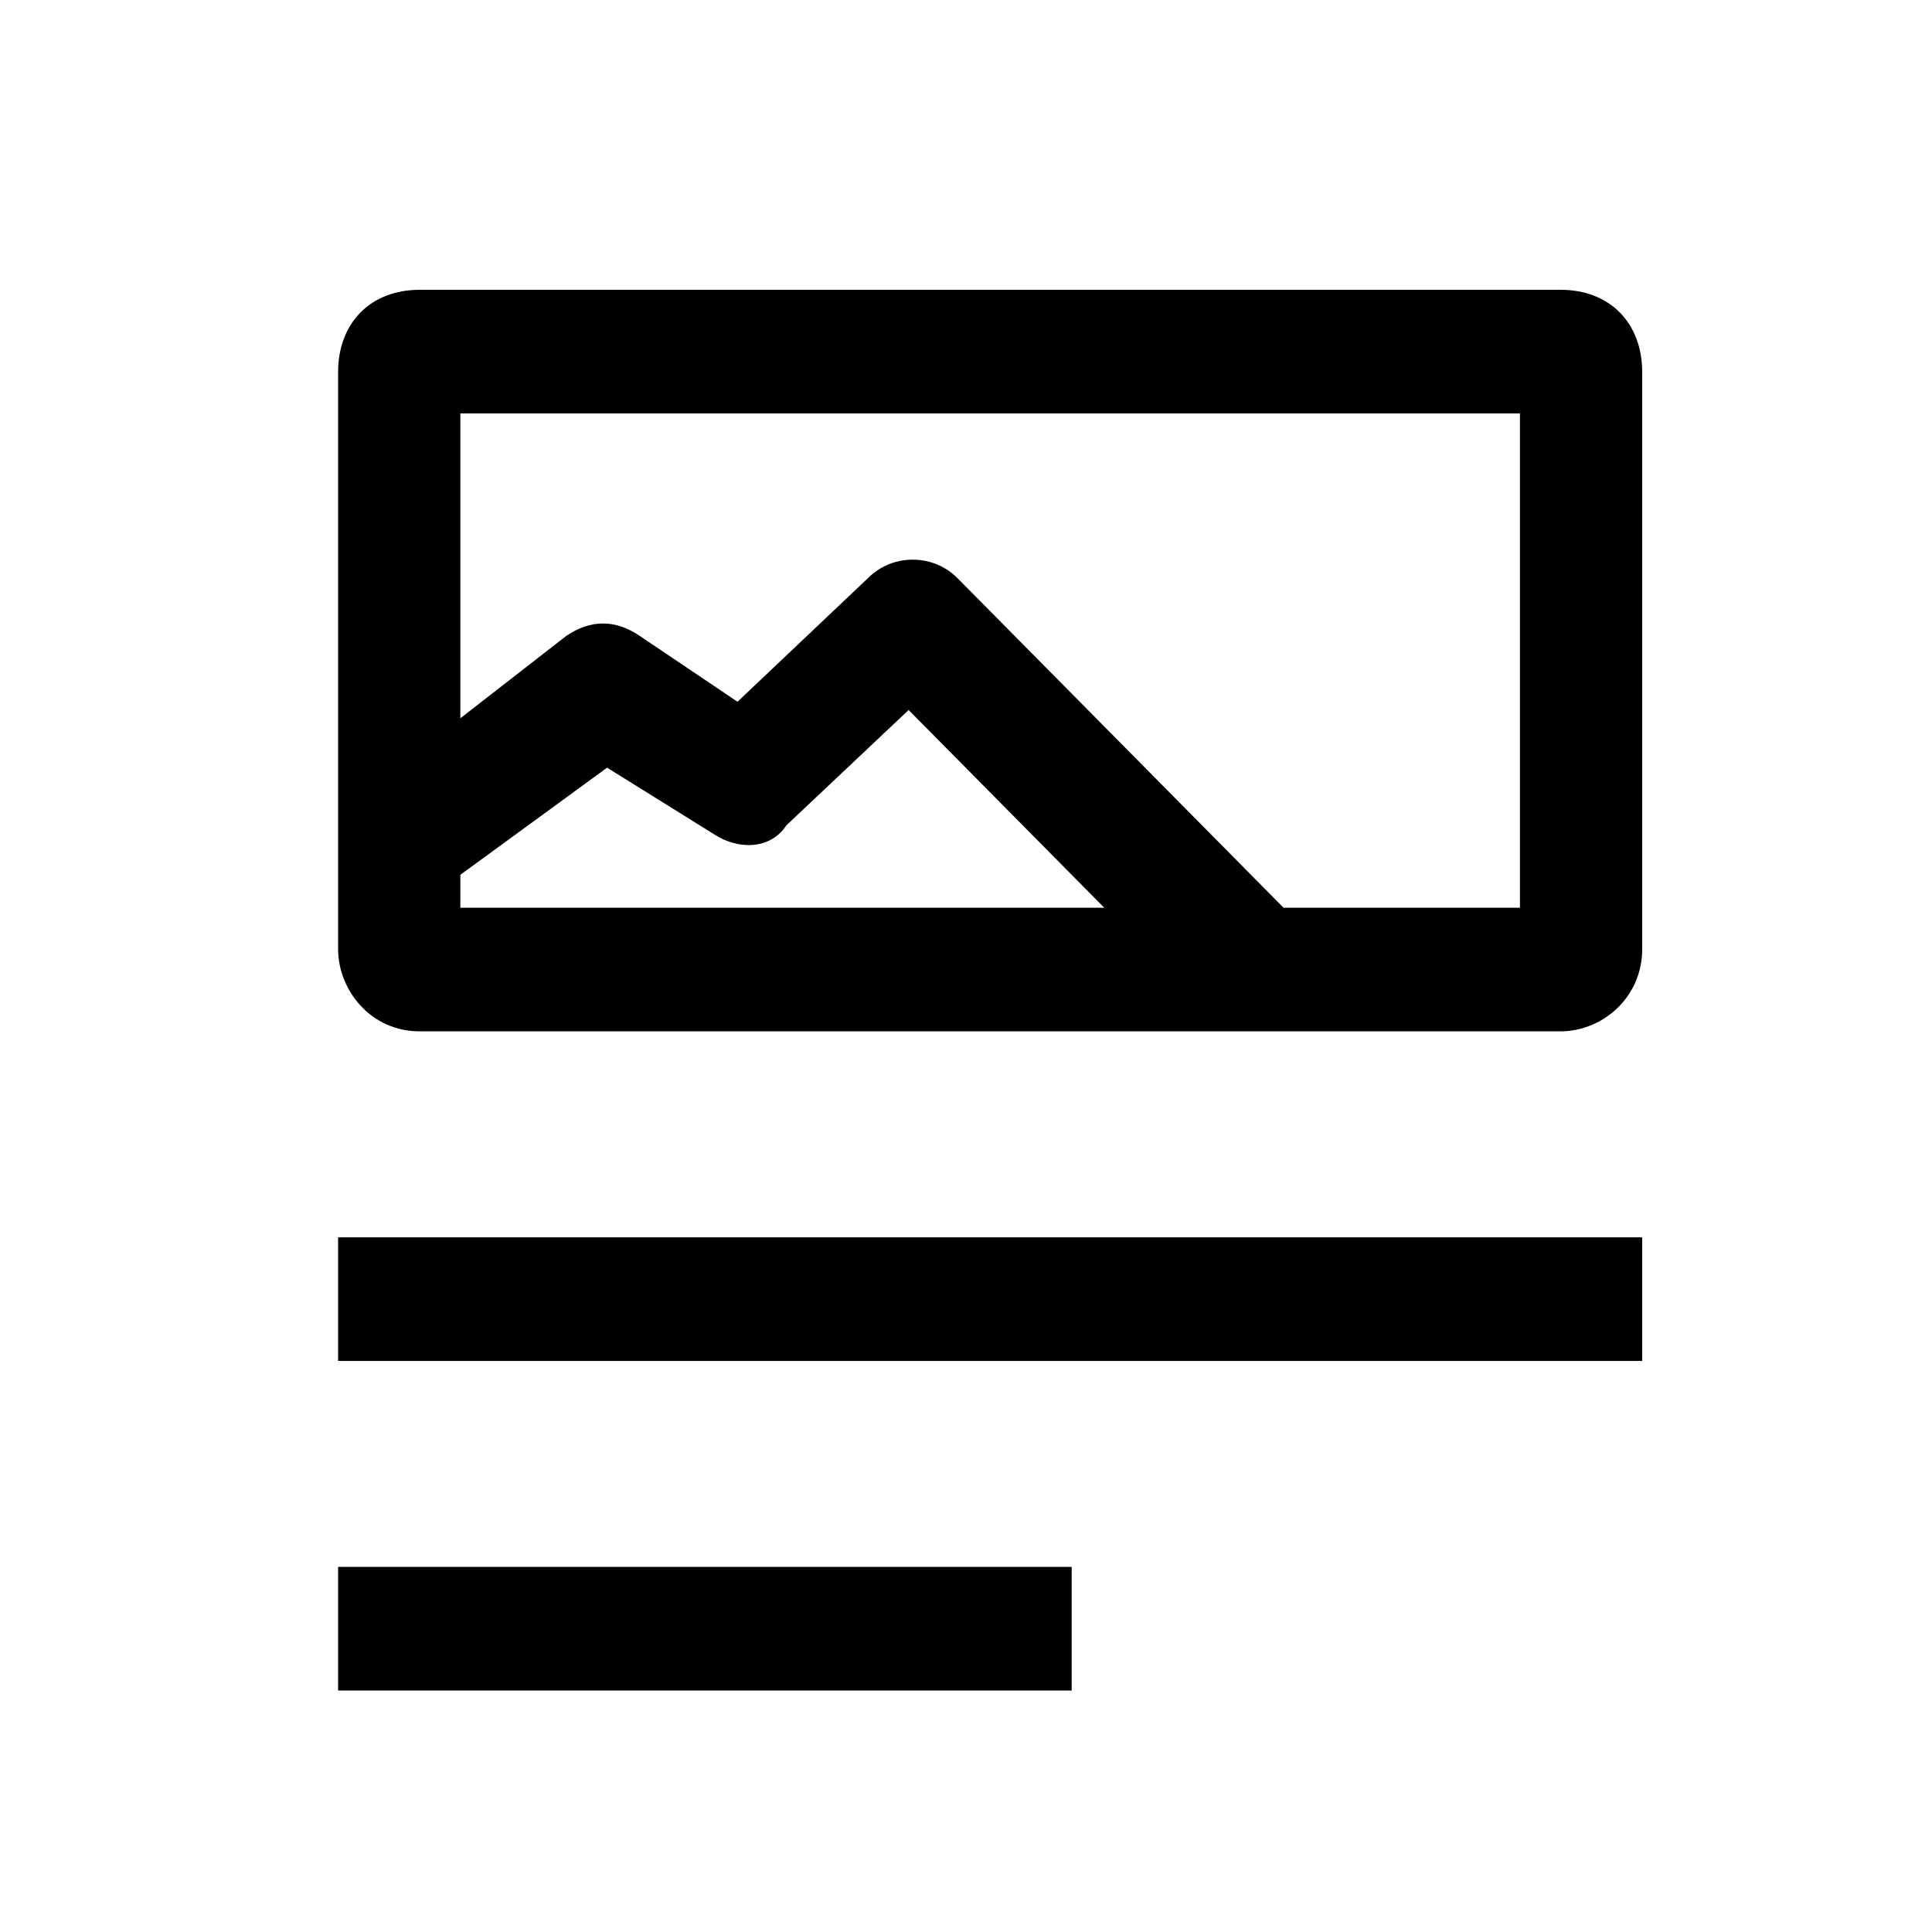 <svg width="40" height="40" viewBox="0 0 40 40" fill="none" xmlns="http://www.w3.org/2000/svg">
<path d="M32.312 6H8.688C7.675 6 7 6.682 7 7.706V19.647C7 20.5 7.675 21.353 8.688 21.353H32.312C33.156 21.353 34 20.671 34 19.647V7.706C34 6.682 33.325 6 32.312 6ZM9.531 18.794V18.112L12.569 15.894L14.762 17.259C15.269 17.6 15.944 17.6 16.281 17.088L18.812 14.7L22.863 18.794H9.531ZM31.469 18.794H26.575L19.825 11.971C19.319 11.459 18.475 11.459 17.969 11.971L15.269 14.529L13.244 13.165C12.738 12.823 12.231 12.823 11.725 13.165L9.531 14.871V8.559H31.469V18.794ZM7 35H22.188V32.441H7V35ZM7 28.177H34V25.618H7V28.177Z" fill="black"/>
</svg>
